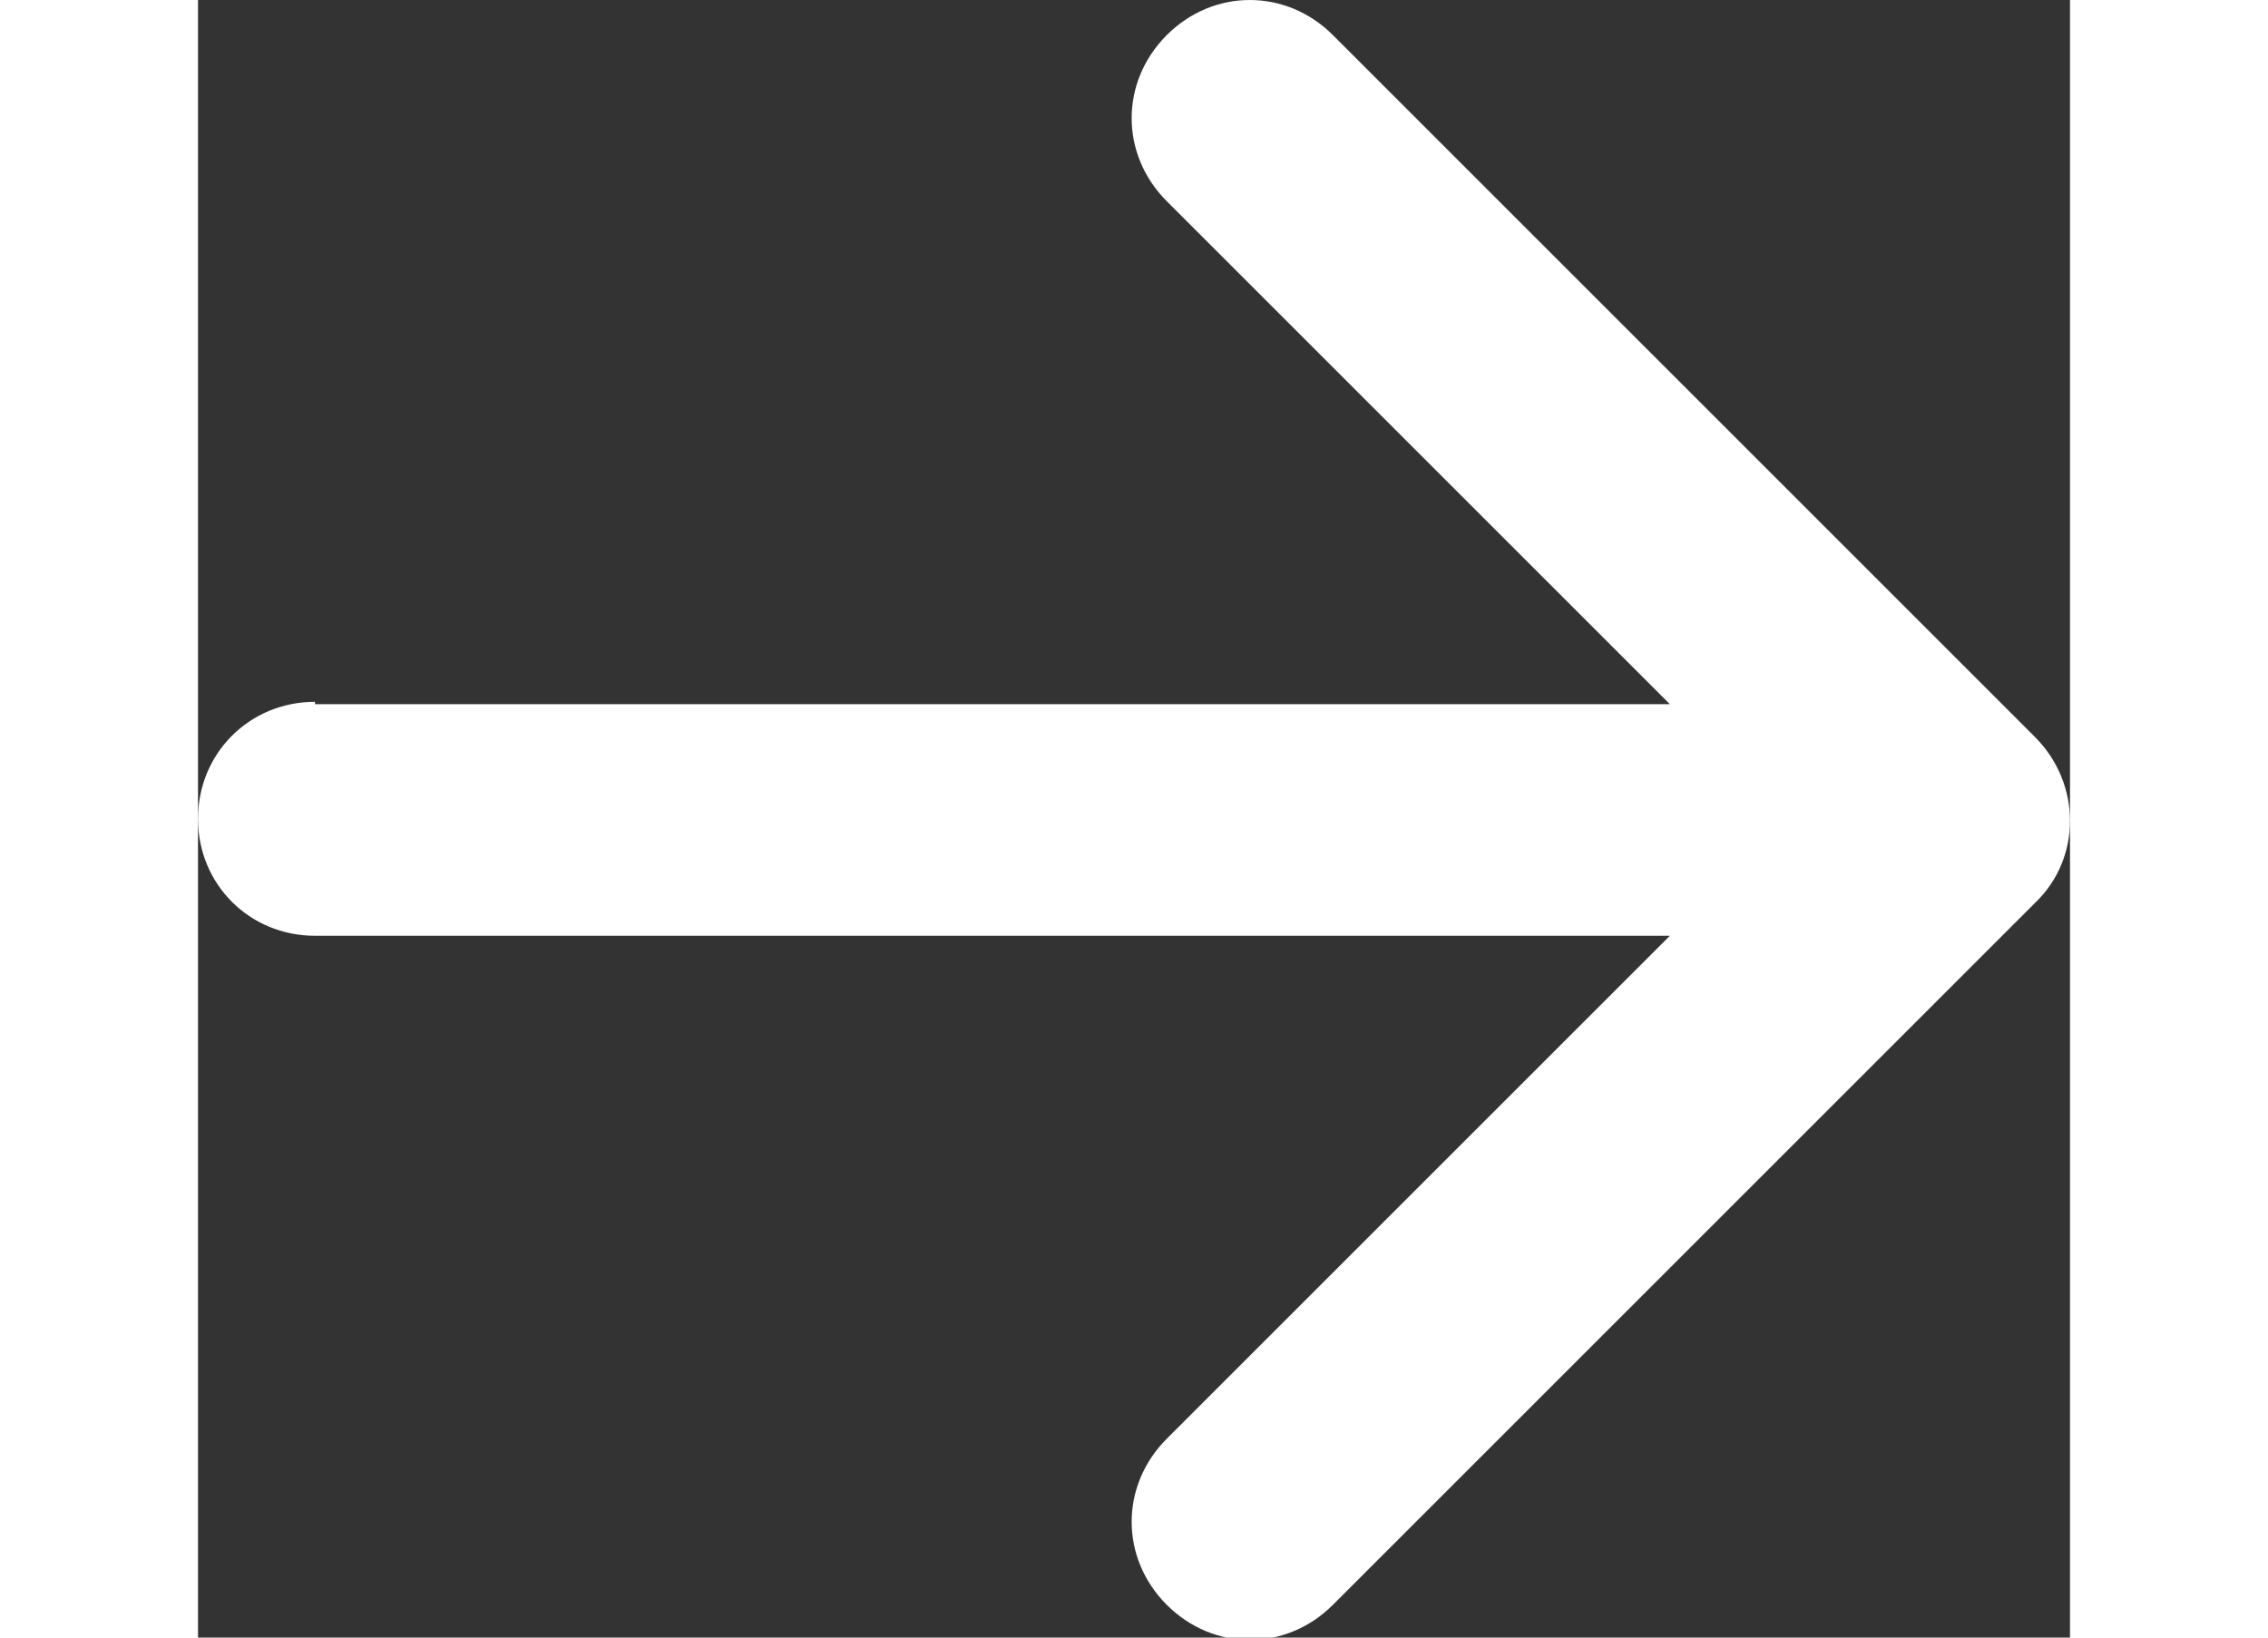 <?xml version="1.0" encoding="UTF-8"?><svg id="_레이어_2" xmlns="http://www.w3.org/2000/svg" viewBox="0 0 8 7" width="18" height="13"><rect x="0" y="0" width="8" height="7" fill="#333333" stroke="none"/><defs><style>.cls-1{fill:#fff;}</style></defs><g id="Layer_1"><path class="cls-1" d="m.5,3c-.28,0-.5.22-.5.5s.22.5.5.5h5.79l-2.15,2.15c-.2.2-.2.51,0,.71s.51.2.71,0l3-3c.2-.19.2-.51,0-.71t0,0L4.85.15c-.2-.2-.51-.2-.71,0-.2.2-.2.51,0,.71l2.15,2.15H.5Z"/></g></svg>